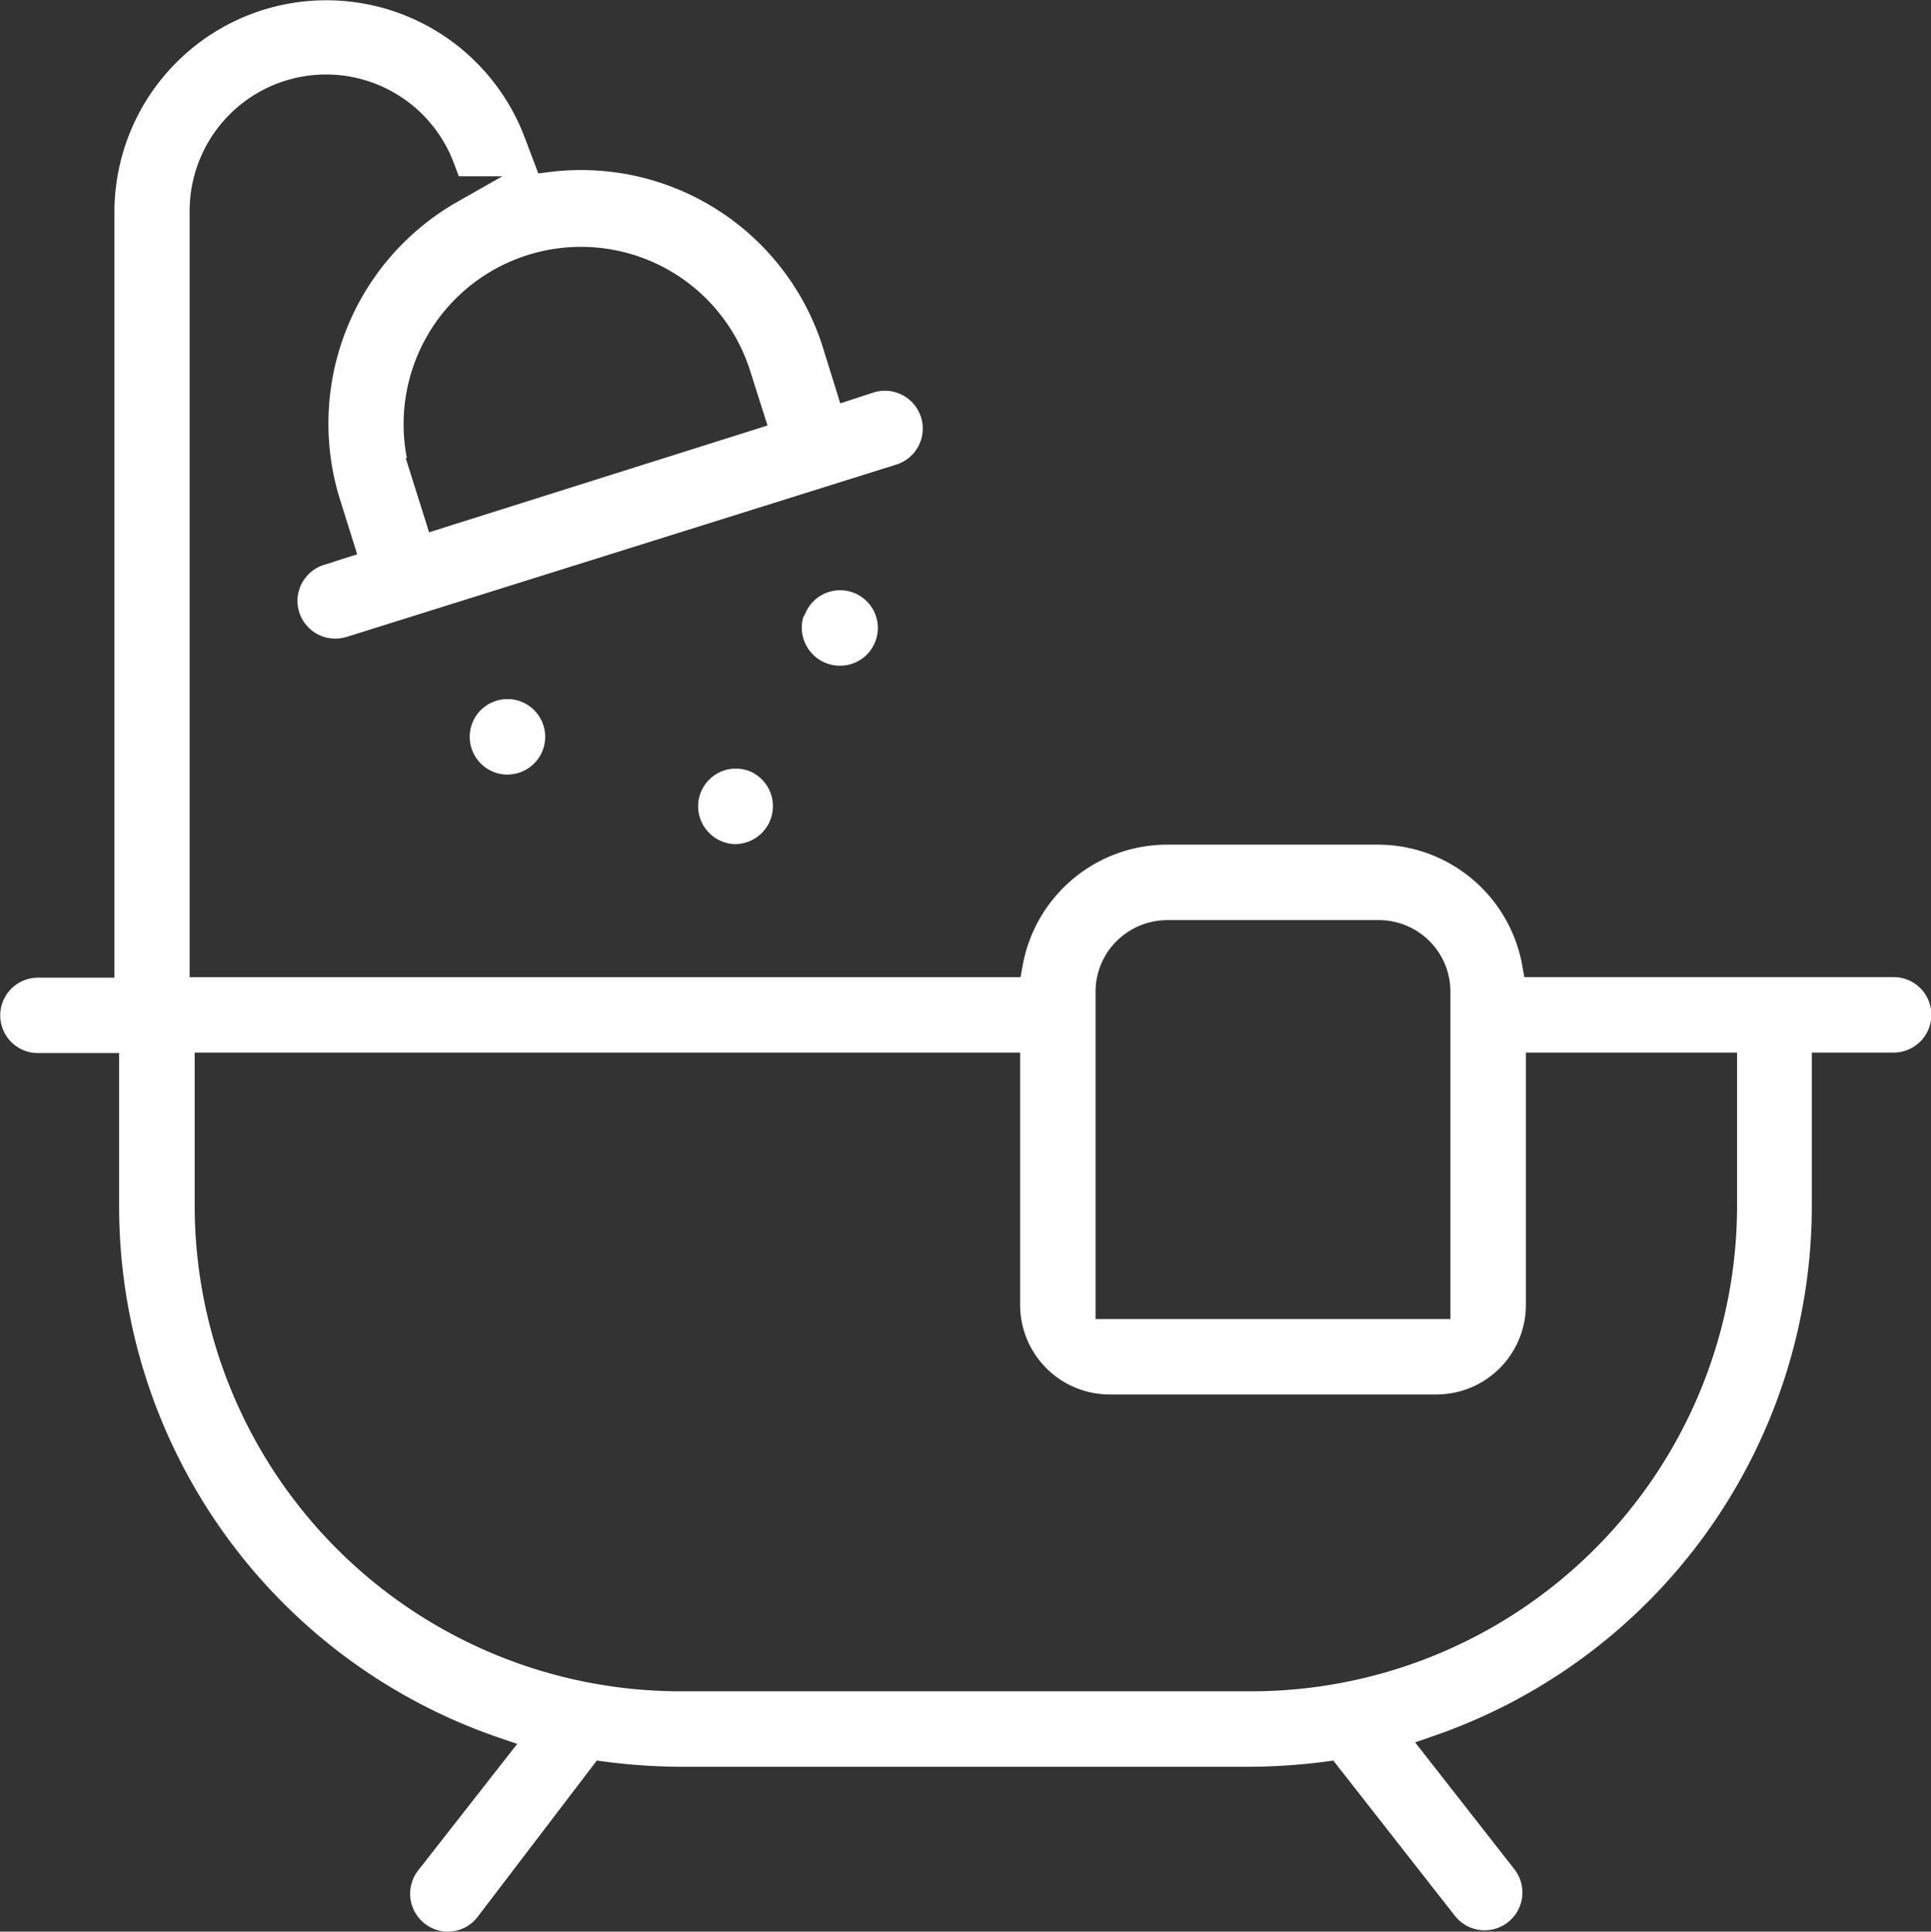 <svg id="Groupe_3" data-name="Groupe 3" xmlns="http://www.w3.org/2000/svg" xmlns:xlink="http://www.w3.org/1999/xlink" width="66.185" height="66.2" viewBox="0 0 66.185 66.2">
  <rect x="0" y="0" width="66.185" height="66.2" fill="#333333" stroke="none"/>
  <defs>
    <clipPath id="clip-path">
      <rect id="Rectangle_4" data-name="Rectangle 4" width="66.185" height="66.2" fill="#fff"/>
    </clipPath>
  </defs>
  <g id="Groupe_2" data-name="Groupe 2" clip-path="url(#clip-path)">
    <path id="Tracé_32" data-name="Tracé 32" d="M20.177,30.681a1.294,1.294,0,0,1-1.2-1.788,1.272,1.272,0,0,1,.7-.7,1.3,1.3,0,0,1,.495-.1,1.293,1.293,0,0,1,0,2.586" transform="translate(-2.779 -4.135)" fill="#fff"/>
    <path id="Tracé_33" data-name="Tracé 33" d="M33.529,26.31a1.305,1.305,0,0,1-1.255-1.664l.07-.127a1.293,1.293,0,1,1,1.185,1.791" transform="translate(-4.742 -3.496)" fill="#fff"/>
    <path id="Tracé_34" data-name="Tracé 34" d="M29.35,33.473a1.275,1.275,0,0,1-.911-.38,1.291,1.291,0,0,1,.911-2.207,1.318,1.318,0,0,1,.5.1,1.3,1.3,0,0,1-.5,2.487" transform="translate(-4.129 -4.545)" fill="#fff"/>
    <path id="Tracé_35" data-name="Tracé 35" d="M15.343,66.2a1.3,1.3,0,0,1-1.017-2.091l3.4-4.343-.643-.221a19.24,19.24,0,0,1-13-18.2V36.09H1.3a1.292,1.292,0,1,1,0-2.584l2.622,0V7.258A7.264,7.264,0,0,1,17.979,4.7l.472,1.243.377-.047A8.689,8.689,0,0,1,28.2,11.892l.6,1.932,1.15-.376a1.3,1.3,0,0,1,1.618.85,1.293,1.293,0,0,1-.847,1.624L11.88,21.828a1.339,1.339,0,0,1-.388.057,1.292,1.292,0,0,1-.39-2.525l.34-.106v-.005l.8-.252-.6-1.915a8.741,8.741,0,0,1,3.99-10.14l1.585-.9H15.725L15.559,5.6A4.676,4.676,0,0,0,6.5,7.242V33.487h28.48l.072-.4a5.038,5.038,0,0,1,4.952-4.14H47.23a5.03,5.03,0,0,1,4.945,4.139l.072.4H64.917a1.293,1.293,0,0,1-.026,2.587H62.1v5.218a19.228,19.228,0,0,1-12.955,18.2l-.641.222,3.4,4.345a1.294,1.294,0,0,1-2.037,1.6L45.7,60.337l-.273.036a20.6,20.6,0,0,1-2.553.176H23.282a20.581,20.581,0,0,1-2.549-.176l-.278-.036-4.1,5.376a1.282,1.282,0,0,1-1.007.486ZM6.673,41.328A16.654,16.654,0,0,0,23.323,57.963H42.876A16.654,16.654,0,0,0,59.538,41.328l0-5.254H52.3v8.649a3.068,3.068,0,0,1-3.07,3.067H38.036a3.07,3.07,0,0,1-3.071-3.067V36.073H6.673Zm33.334-9.795a2.475,2.475,0,0,0-1.738.722,2.436,2.436,0,0,0-.718,1.734V45.206H49.713V33.989a2.453,2.453,0,0,0-2.446-2.456Zm-25.3-13.291,11.6-3.66-.61-1.917A6.08,6.08,0,0,0,13.945,15.7h-.039Z" fill="#fff"/>
  </g>
</svg>
